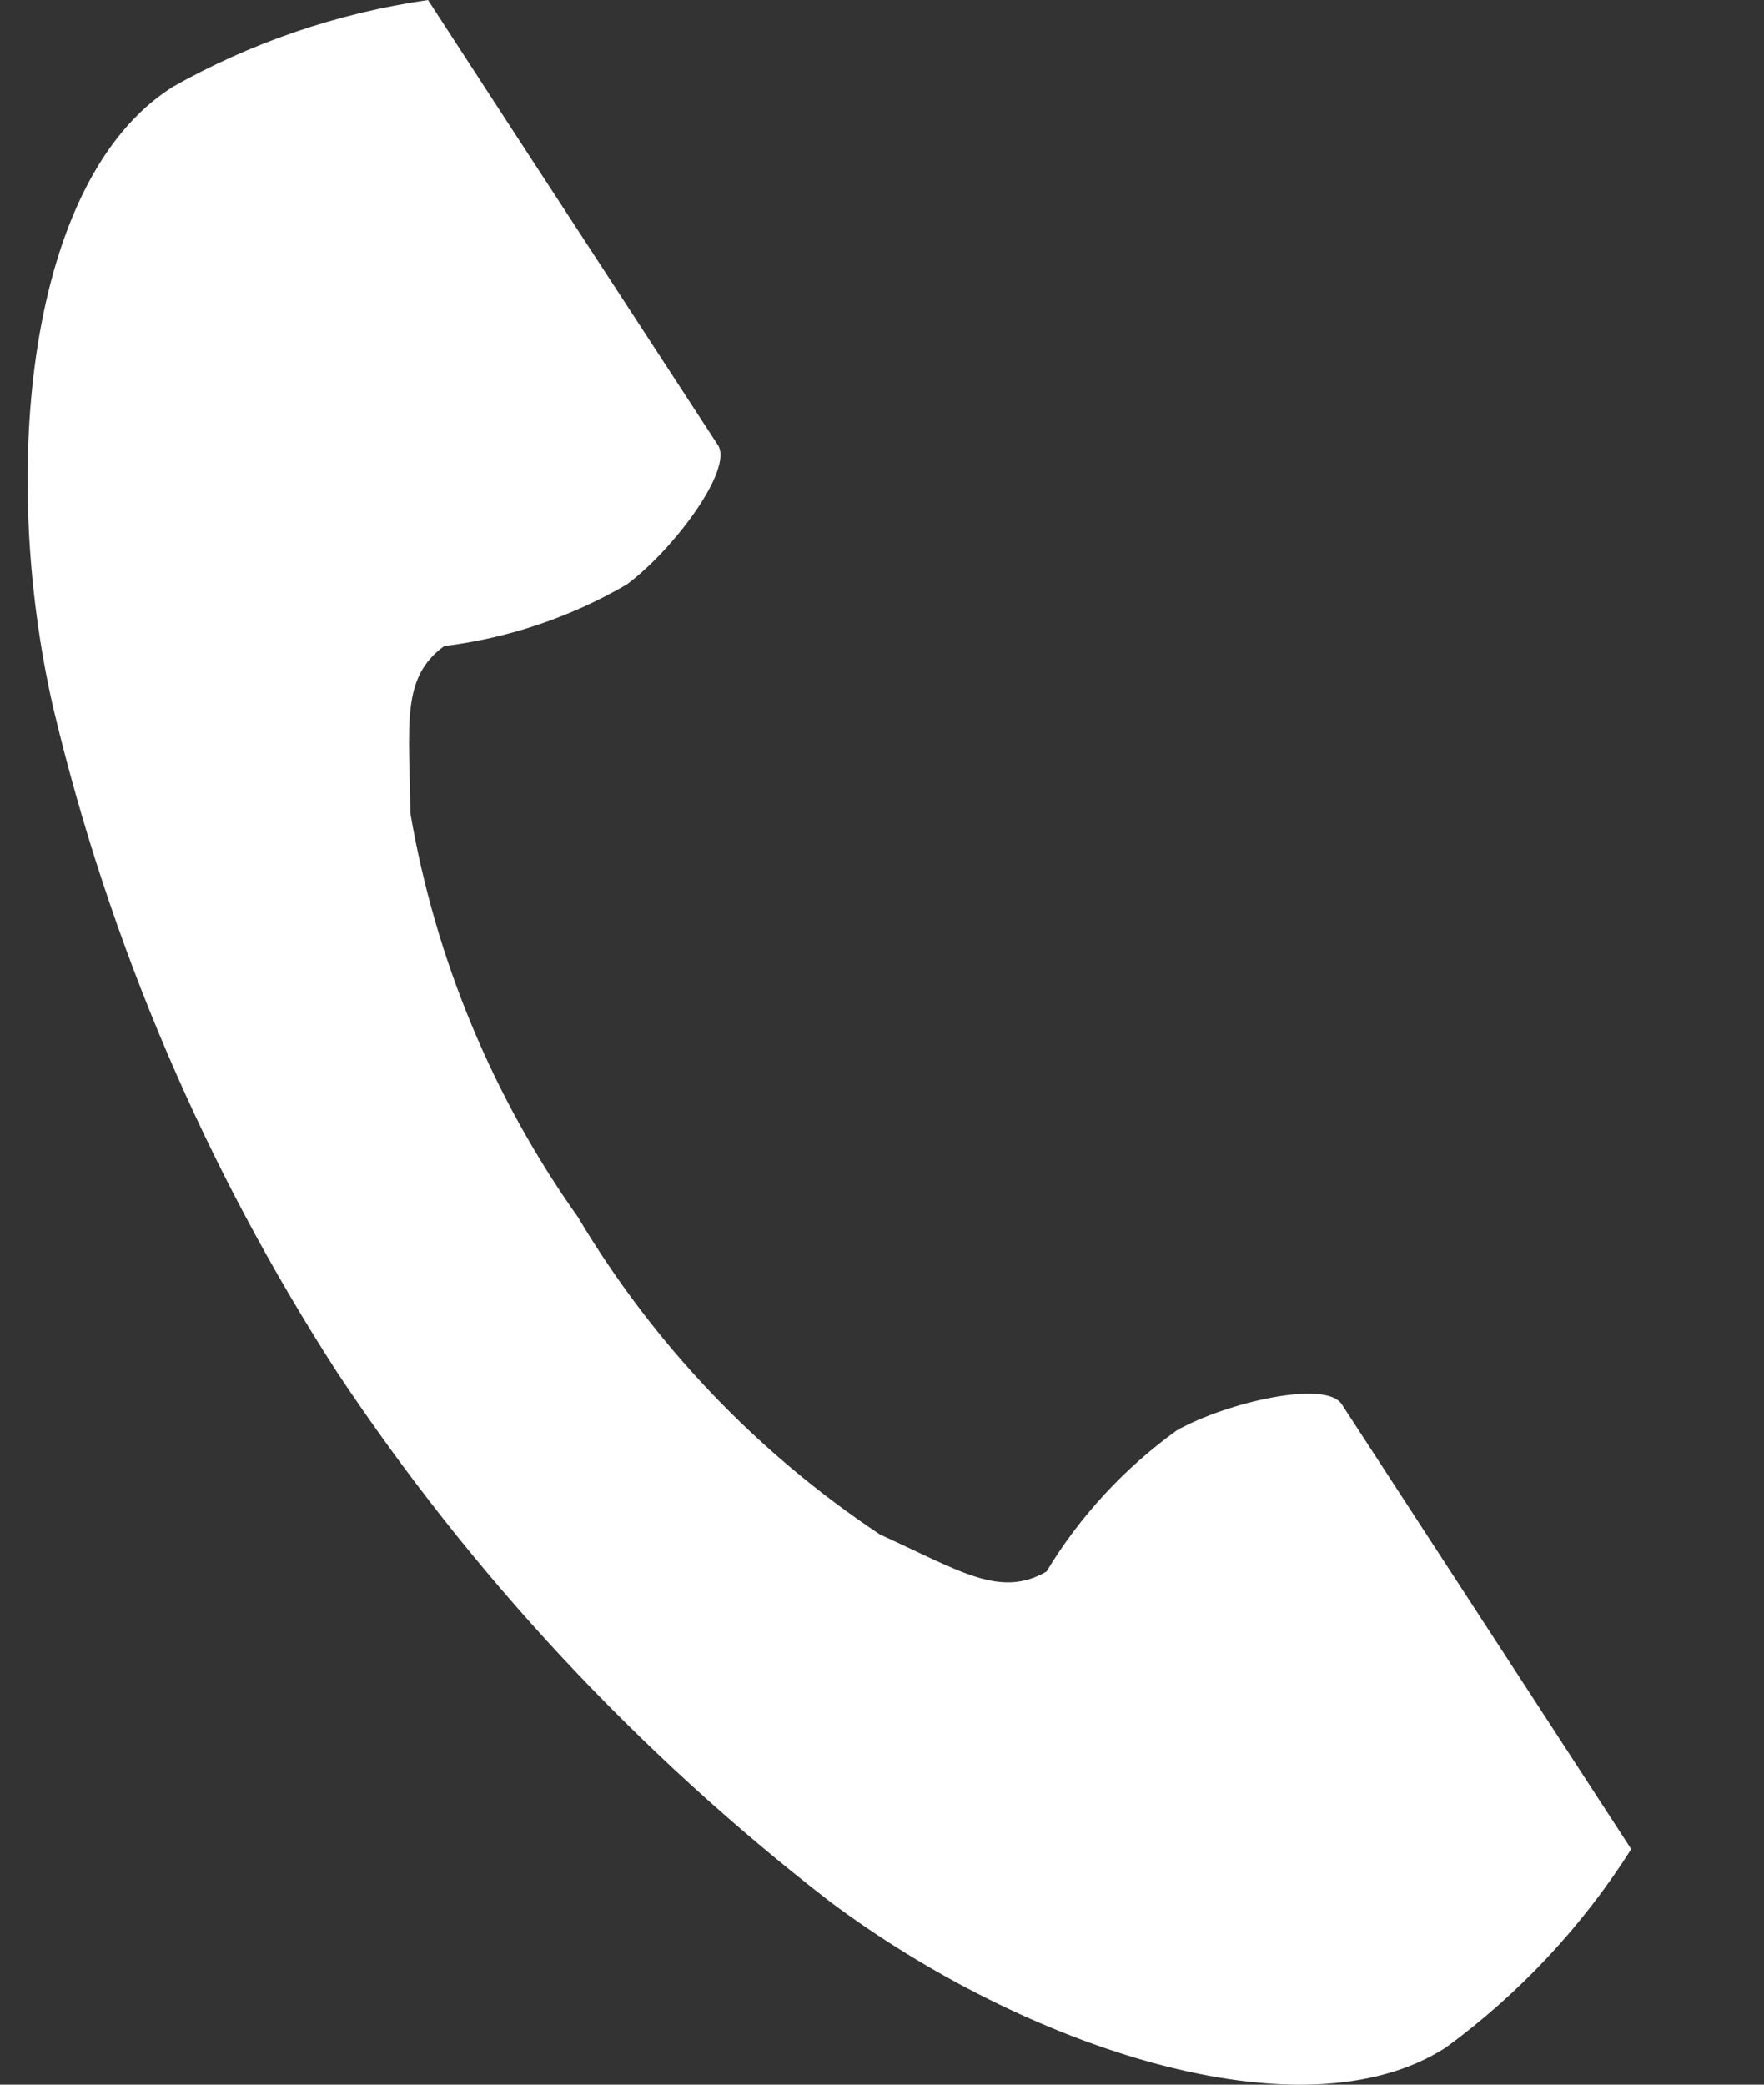 <svg width="11" height="13" viewBox="0 0 11 13" fill="none" xmlns="http://www.w3.org/2000/svg">
<rect x="0" y="0" width="11" height="13" fill="#333333" stroke="none"/>
<path d="M1.066 0.549C0.17 1.128 -0.006 2.939 0.332 4.414C0.682 5.886 1.281 7.287 2.103 8.559C2.94 9.819 3.978 10.933 5.176 11.859C6.39 12.768 8.121 13.347 9.017 12.768C9.476 12.431 9.868 12.012 10.172 11.531L9.691 10.791L8.367 8.757C8.269 8.603 7.652 8.744 7.338 8.92C7.011 9.156 6.734 9.455 6.526 9.8C6.237 9.967 5.993 9.8 5.487 9.569C4.719 9.058 4.075 8.382 3.604 7.59C3.071 6.839 2.714 5.978 2.559 5.071C2.553 4.514 2.499 4.226 2.77 4.029C3.172 3.979 3.558 3.849 3.908 3.645C4.197 3.432 4.575 2.927 4.477 2.776L3.15 0.74L2.669 0C2.104 0.081 1.56 0.267 1.064 0.549" fill="white"/>
</svg>
